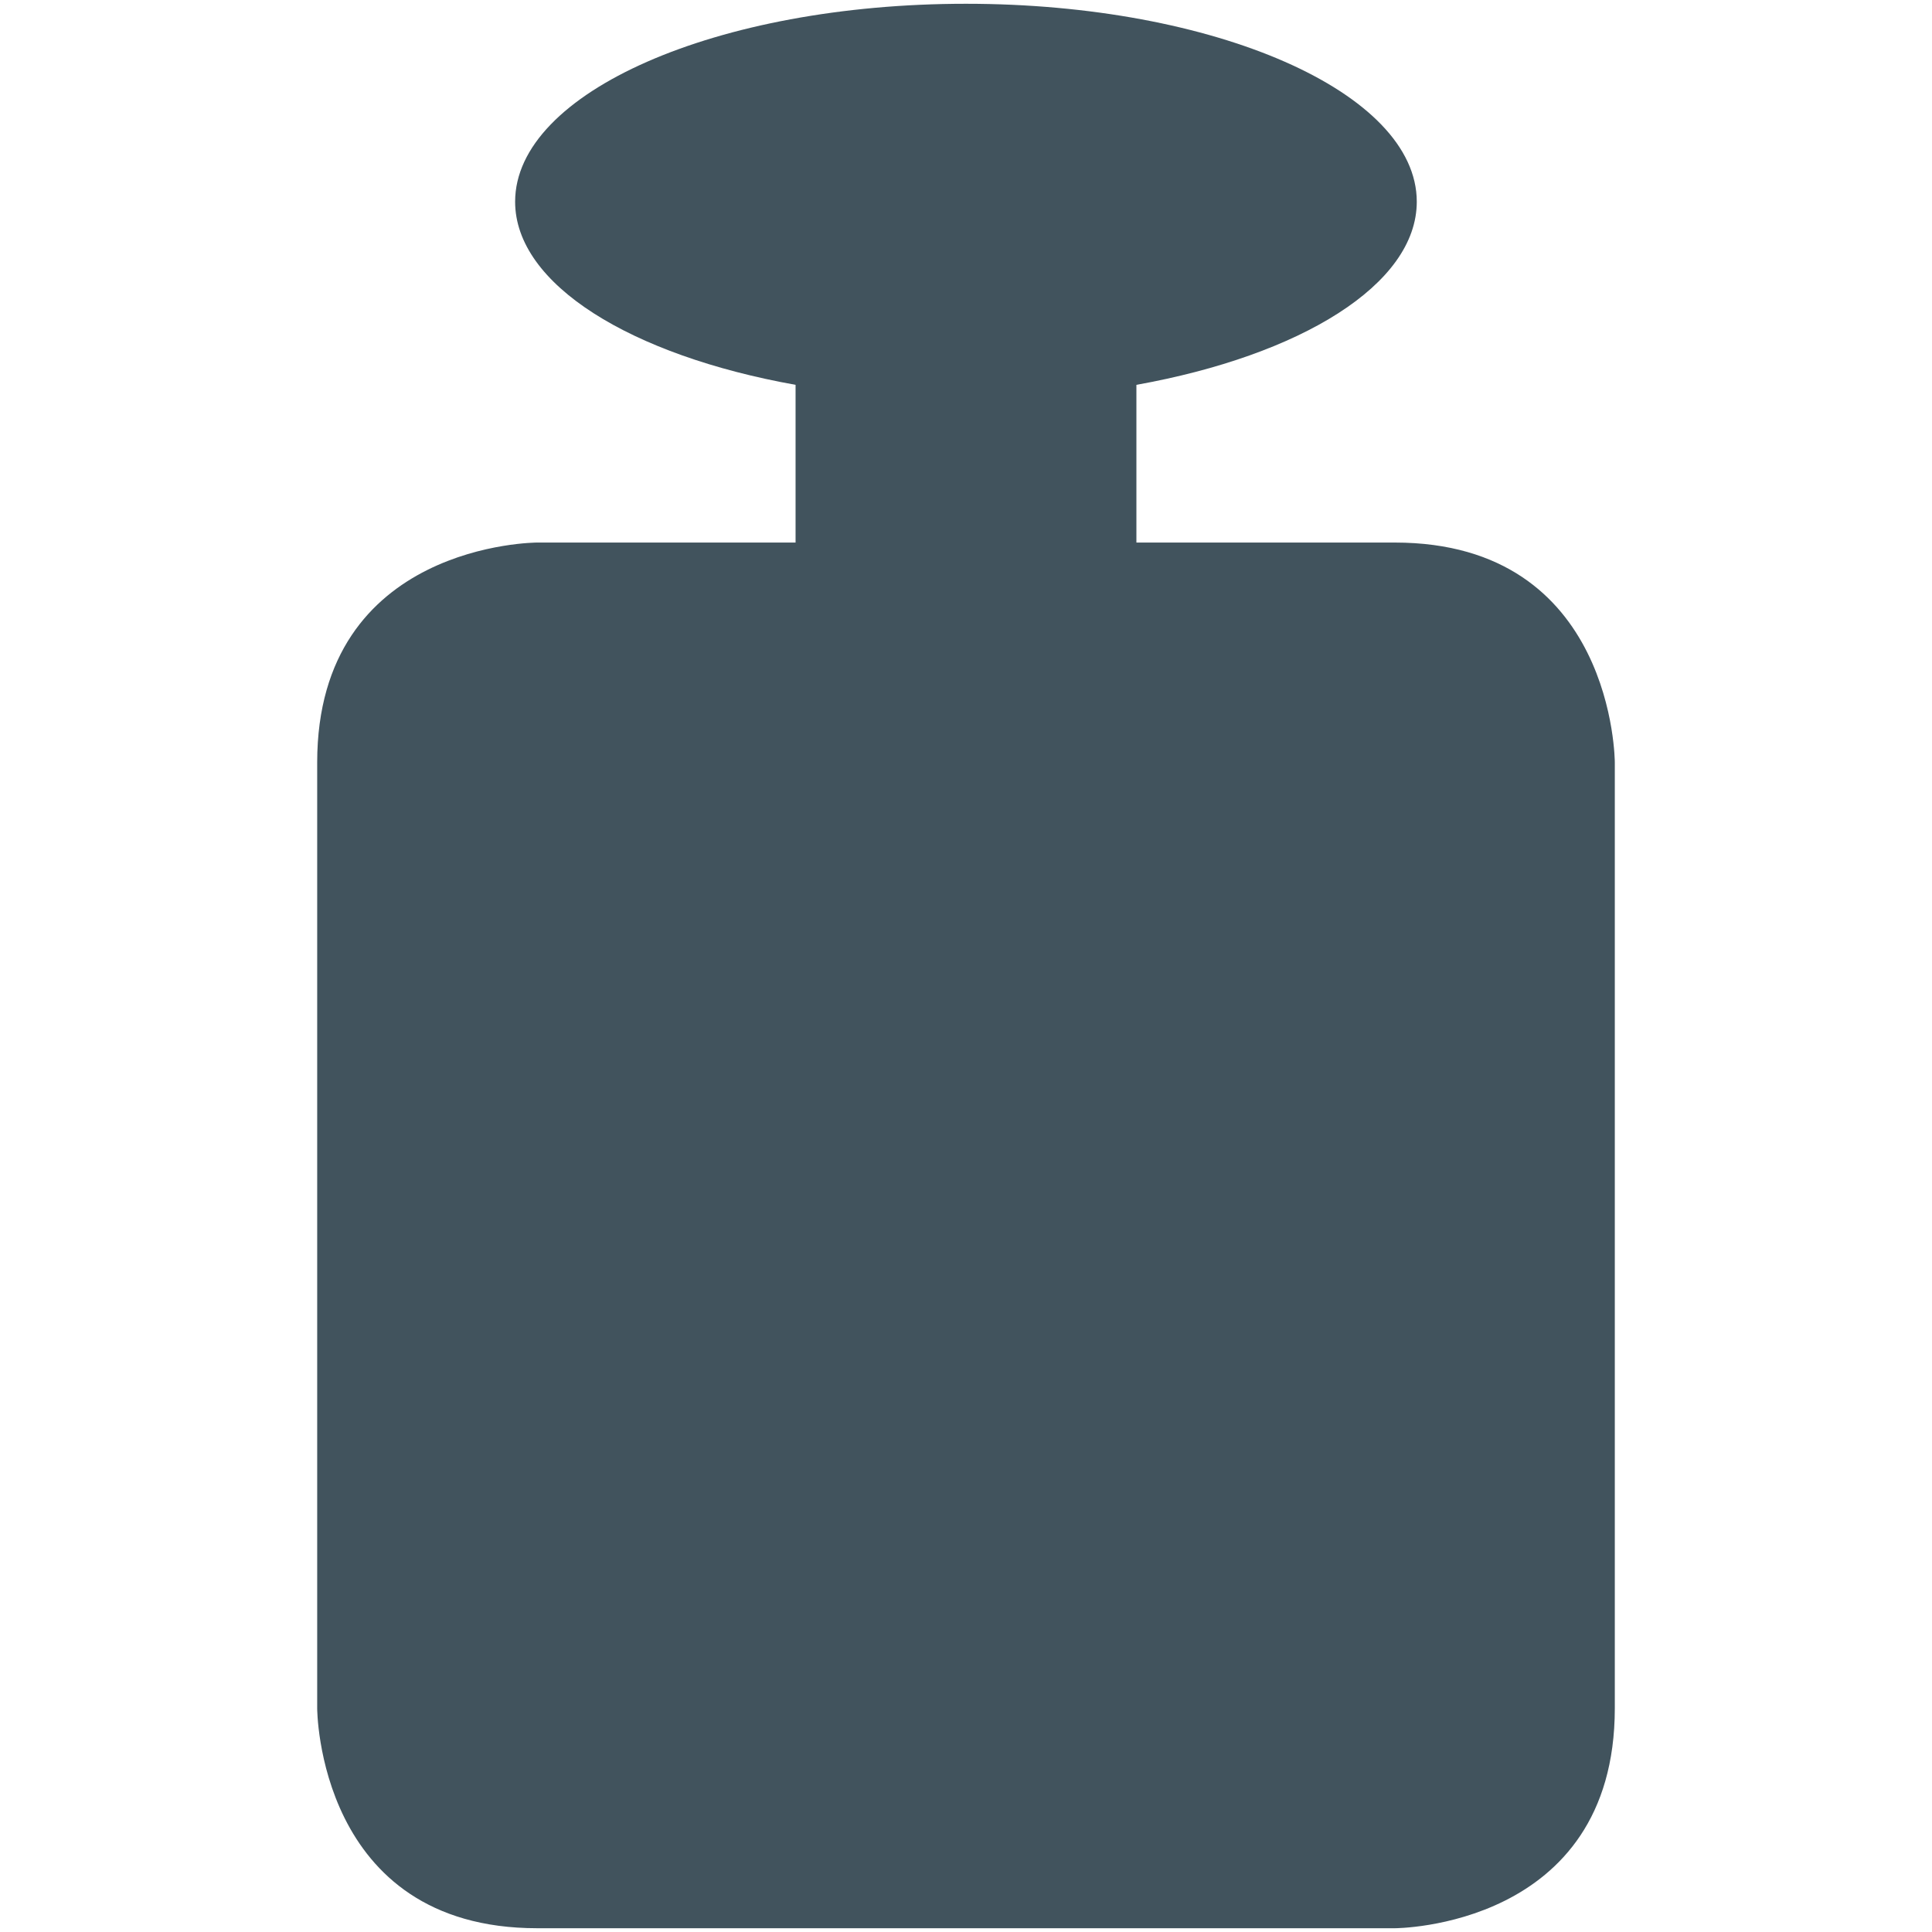 <?xml version="1.0" encoding="utf-8"?>
<!-- Generator: Adobe Illustrator 20.1.0, SVG Export Plug-In . SVG Version: 6.00 Build 0)  -->
<svg version="1.1" id="ICONS" xmlns="http://www.w3.org/2000/svg" xmlns:xlink="http://www.w3.org/1999/xlink" x="0px" y="0px"
	 width="512px" height="512px" viewBox="0 0 512 512" enable-background="new 0 0 512 512" xml:space="preserve">
<path fill="#41535D" d="M369.646,143.782H301.16v-41.796c43.568-7.824,74.301-26.594,74.301-48.53
	C375.461,24.476,321.988,1,255.985,1c-65.978,0-119.471,23.476-119.471,52.456c0,21.936,30.728,40.73,74.32,48.53v41.796h-68.481
	c0,0-58.295,0-58.295,58.295v250.628c0,0,0,58.295,58.295,58.295h227.293c0,0,58.295,0,58.295-58.295V202.077
	C427.941,202.077,427.941,143.782,369.646,143.782z"/>
<g>
</g>
<g>
</g>
<g>
</g>
<g>
</g>
<g>
</g>
<g>
</g>
</svg>
